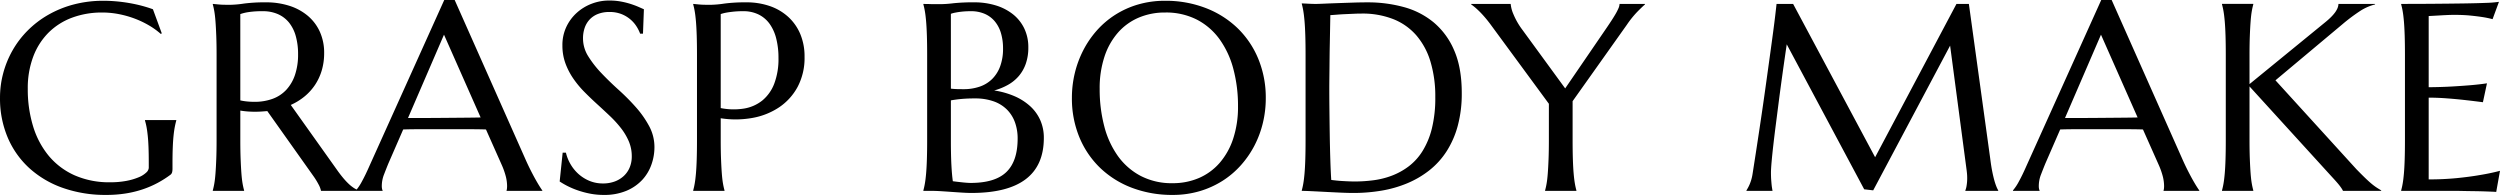 <svg xmlns="http://www.w3.org/2000/svg" width="1235.876" height="96.357" viewBox="0 0 1235.876 96.357">
  <path id="Path_10" data-name="Path 10" d="M90.557-10.828A7.27,7.27,0,0,1,90.4-9.346a2.31,2.31,0,0,1-.741,1.289A49.869,49.869,0,0,1,83.37-4.028a48.165,48.165,0,0,1-7.315,3.19,51.469,51.469,0,0,1-8.476,2.095A60.71,60.71,0,0,1,57.814,2a63.326,63.326,0,0,1-21.4-3.448,48.474,48.474,0,0,1-16.6-9.765A43.457,43.457,0,0,1,9.088-26.394a49.438,49.438,0,0,1-3.8-19.69A46.64,46.64,0,0,1,6.864-58.137a47.722,47.722,0,0,1,4.608-11.279,46.271,46.271,0,0,1,7.477-9.829A47.958,47.958,0,0,1,29.1-87.012a51.925,51.925,0,0,1,12.568-5.124,57.318,57.318,0,0,1,14.856-1.837q3.094,0,6.316.29t6.381.838q3.158.548,6.091,1.321t5.575,1.74l4.383,11.924-.516.258a35.906,35.906,0,0,0-5.8-4.189,46,46,0,0,0-7.025-3.352A48.393,48.393,0,0,0,64.1-87.366a42.779,42.779,0,0,0-8.282-.806,41.976,41.976,0,0,0-14.889,2.546,32.527,32.527,0,0,0-11.634,7.38,33.364,33.364,0,0,0-7.573,11.859A44.211,44.211,0,0,0,19.014-50.4a62.408,62.408,0,0,0,2.578,18.3,42.062,42.062,0,0,0,7.67,14.631,35.344,35.344,0,0,0,12.729,9.7A42.274,42.274,0,0,0,59.813-4.254a41.319,41.319,0,0,0,8.057-.709,29.934,29.934,0,0,0,5.994-1.772,11.972,11.972,0,0,0,3.706-2.32,3.48,3.48,0,0,0,1.257-2.288v-2.514q0-4.512-.129-7.8t-.387-5.7q-.258-2.417-.58-4.157a29.594,29.594,0,0,0-.773-3.223V-35H92.426v.258q-.387,1.354-.741,3.19T91.072-27.2q-.258,2.514-.387,5.9t-.129,7.831ZM124.085-25.2q0,5.479.161,9.571t.387,7.058q.226,2.965.58,4.963a34.261,34.261,0,0,0,.741,3.352V0H110.486V-.258a34.261,34.261,0,0,0,.741-3.352q.354-2,.58-4.963t.387-7.025q.161-4.061.161-9.6V-67.16q0-5.479-.161-9.571t-.387-7.058q-.226-2.965-.58-5a33.752,33.752,0,0,0-.741-3.384v-.258l2.707.258q1.225.129,2.739.161t3.126.032a50.831,50.831,0,0,0,6.8-.612,79.764,79.764,0,0,1,10.925-.612,37.463,37.463,0,0,1,11.44,1.676,26.786,26.786,0,0,1,9.12,4.9,22.324,22.324,0,0,1,6.026,7.9,25,25,0,0,1,2.159,10.6,29.75,29.75,0,0,1-1.192,8.6,26.573,26.573,0,0,1-3.352,7.187,26.165,26.165,0,0,1-5.188,5.7,29.952,29.952,0,0,1-6.768,4.157L171.652-10.7q1.676,2.385,3.126,4.125a35.6,35.6,0,0,0,2.771,3,18.509,18.509,0,0,0,2.546,2.063,11.457,11.457,0,0,0,2.514,1.257V0H163.982a11.469,11.469,0,0,0-1.257-3.255,35.146,35.146,0,0,0-2.481-4.028L137.427-39.445q-1.482.129-2.965.226t-3.029.1q-1.8,0-3.642-.129a37.082,37.082,0,0,1-3.706-.451Zm0-19.529a27.665,27.665,0,0,0,3.545.548q1.8.161,3.48.161a25.721,25.721,0,0,0,8.83-1.45,17.358,17.358,0,0,0,6.8-4.415,20.374,20.374,0,0,0,4.351-7.38,31.3,31.3,0,0,0,1.547-10.345,32.628,32.628,0,0,0-1.1-8.766,18.785,18.785,0,0,0-3.255-6.671,14.6,14.6,0,0,0-5.446-4.254,18.164,18.164,0,0,0-7.67-1.515,44.051,44.051,0,0,0-7.09.451,22.631,22.631,0,0,0-4,.967ZM255.711,0V-.258a3.771,3.771,0,0,0,.193-.967q.064-.645.064-1.16a20.113,20.113,0,0,0-.548-4.415,36.452,36.452,0,0,0-2.095-6.026l-7.8-17.531q-3.609-.129-9.6-.129H213.14q-4.737,0-8.54.129l-7.412,17.016q-.967,2.385-2.062,5.221a15.8,15.8,0,0,0-1.1,5.736A6.2,6.2,0,0,0,194.159-1a2.54,2.54,0,0,0,.258.741V0H181.268V-.258a23.181,23.181,0,0,0,2.9-4.351q1.74-3.126,3.8-7.831L224.9-94.359h5.156l35,78.762q1.225,2.771,2.546,5.382t2.481,4.673q1.16,2.063,2.063,3.48t1.225,1.8V0ZM213.946-36.029q3.738,0,7.67-.032l7.7-.064,7.251-.064q3.48-.032,6.316-.1L224.774-77.215,206.985-36.029Zm109.2-41.7h-1.418a18.282,18.282,0,0,0-1.644-3.352,15.443,15.443,0,0,0-2.965-3.513,15.731,15.731,0,0,0-4.447-2.739,15.832,15.832,0,0,0-6.155-1.1,15.186,15.186,0,0,0-5.607.967,11.179,11.179,0,0,0-4.093,2.707,11.456,11.456,0,0,0-2.481,4.125,15.857,15.857,0,0,0-.838,5.285,16.6,16.6,0,0,0,2.61,8.862,51.216,51.216,0,0,0,6.542,8.347q3.932,4.125,8.508,8.25a106.629,106.629,0,0,1,8.508,8.572A49.142,49.142,0,0,1,326.2-32a21.818,21.818,0,0,1,2.61,10.474,25.757,25.757,0,0,1-1.45,8.411,21.705,21.705,0,0,1-4.479,7.573,22.545,22.545,0,0,1-7.8,5.446A28.065,28.065,0,0,1,303.742,2a34.946,34.946,0,0,1-6.993-.677,45.092,45.092,0,0,1-6.123-1.676A39.68,39.68,0,0,1,285.6-2.514a36.852,36.852,0,0,1-3.642-2.127l1.482-14.244h1.611a20.564,20.564,0,0,0,2.32,5.769,20.024,20.024,0,0,0,3.964,4.834,18.933,18.933,0,0,0,5.382,3.352,17.156,17.156,0,0,0,6.639,1.257,16.4,16.4,0,0,0,5.9-1,13.367,13.367,0,0,0,4.479-2.771,11.977,11.977,0,0,0,2.868-4.222,14.031,14.031,0,0,0,1-5.35,18.81,18.81,0,0,0-1.482-7.509,29.584,29.584,0,0,0-3.9-6.542,54.449,54.449,0,0,0-5.479-5.994q-3.062-2.9-6.284-5.833t-6.284-6.026a48.328,48.328,0,0,1-5.479-6.606,33.907,33.907,0,0,1-3.9-7.541,25.485,25.485,0,0,1-1.482-8.862,20.944,20.944,0,0,1,1.966-9.185,22.022,22.022,0,0,1,5.221-6.993,23.28,23.28,0,0,1,7.38-4.447,24.04,24.04,0,0,1,8.508-1.547,31.745,31.745,0,0,1,5.93.516,39.144,39.144,0,0,1,4.866,1.225q2.159.709,3.771,1.418t2.643,1.16Zm38.427,36.8a32.474,32.474,0,0,0,11.569.226,19.44,19.44,0,0,0,9.023-4,19.988,19.988,0,0,0,5.865-8.282,34.346,34.346,0,0,0,2.095-12.762,38.385,38.385,0,0,0-1.1-9.507,21.4,21.4,0,0,0-3.255-7.283,14.75,14.75,0,0,0-5.446-4.641,16.945,16.945,0,0,0-7.67-1.644,45.113,45.113,0,0,0-4.834.226q-2.062.226-3.48.483a19.689,19.689,0,0,0-2.771.709Zm-13.6-51.5q1.289.129,2.707.258,1.225.129,2.739.161t3.126.032a50.831,50.831,0,0,0,6.8-.612,79.764,79.764,0,0,1,10.925-.612,35,35,0,0,1,11.44,1.8,26.164,26.164,0,0,1,9.12,5.285,24.106,24.106,0,0,1,6.026,8.476,28.421,28.421,0,0,1,2.159,11.376A30.468,30.468,0,0,1,399.6-51.434a28.445,28.445,0,0,1-9.152,10.119,34.629,34.629,0,0,1-13.213,5.253,47.168,47.168,0,0,1-15.662.161v10.7q0,5.479.161,9.571t.387,7.058q.226,2.965.58,4.963a34.261,34.261,0,0,0,.741,3.352V0H347.97V-.258a34.261,34.261,0,0,0,.741-3.352q.354-2,.612-4.963t.387-7.058q.129-4.093.129-9.571V-67.16q0-5.479-.129-9.571t-.387-7.09q-.258-3-.612-5a34.261,34.261,0,0,0-.741-3.352ZM463.624-67.16q0-5.479-.129-9.571t-.387-7.09q-.258-3-.612-5a34.261,34.261,0,0,0-.741-3.352v-.258q1.289.064,2.707.064,1.225.064,2.739.064h3.126a58.716,58.716,0,0,0,6.284-.451,93.677,93.677,0,0,1,10.216-.451,36.07,36.07,0,0,1,10.7,1.515A25.711,25.711,0,0,1,506-87.334a20.011,20.011,0,0,1,5.607,6.993,21.243,21.243,0,0,1,2.03,9.442,24.1,24.1,0,0,1-1.225,7.96,18.957,18.957,0,0,1-3.448,6.123,19.751,19.751,0,0,1-5.35,4.383,30.058,30.058,0,0,1-6.864,2.8,40.091,40.091,0,0,1,9.99,2.8,28.061,28.061,0,0,1,7.767,4.931,20.732,20.732,0,0,1,5.027,6.929,21.314,21.314,0,0,1,1.772,8.8q0,13.6-8.959,20.4t-26.812,6.8q-1.934,0-4.512-.161T475.774.516Q473.1.322,470.521.161T466.009,0h-4.254V-.258a34.261,34.261,0,0,0,.741-3.352q.354-2,.612-4.963t.387-7.058q.129-4.093.129-9.571ZM487.279-45.7a69.825,69.825,0,0,0-7.348.322q-2.965.322-4.576.645V-25.2q0,7.541.258,12.439t.709,7.992q2.449.322,4.9.58t3.932.258q12.053,0,17.628-5.382t5.575-16.532a23.375,23.375,0,0,0-1.321-8.024,17.132,17.132,0,0,0-3.932-6.284,17.554,17.554,0,0,0-6.574-4.093A26.882,26.882,0,0,0,487.279-45.7Zm-11.924-4.834q1.8.193,3.223.226t3.029.032A24.175,24.175,0,0,0,489.6-51.53a16.209,16.209,0,0,0,6.155-3.771,17.178,17.178,0,0,0,3.964-6.284,24.939,24.939,0,0,0,1.418-8.8,26.259,26.259,0,0,0-1.031-7.605,16.239,16.239,0,0,0-3.062-5.833,13.407,13.407,0,0,0-5-3.706,16.825,16.825,0,0,0-6.768-1.289,41.516,41.516,0,0,0-4.286.193q-1.837.193-3.126.451a14.155,14.155,0,0,0-2.514.645ZM581.264-93.973a54.867,54.867,0,0,1,19.884,3.513A46.9,46.9,0,0,1,616.907-80.6a44.86,44.86,0,0,1,10.377,15.243A50.246,50.246,0,0,1,631.022-45.7,51.644,51.644,0,0,1,629.6-33.645a49.074,49.074,0,0,1-4.157,11.215,47.341,47.341,0,0,1-6.735,9.765,43.188,43.188,0,0,1-9.12,7.734A44.69,44.69,0,0,1,598.28.161,46.681,46.681,0,0,1,584.938,2,55.783,55.783,0,0,1,565.054-1.45,46.342,46.342,0,0,1,549.3-11.215a44.594,44.594,0,0,1-10.377-15.179,50.181,50.181,0,0,1-3.738-19.69A51.644,51.644,0,0,1,536.6-58.137a50.342,50.342,0,0,1,4.157-11.279,47.307,47.307,0,0,1,6.7-9.829,43.247,43.247,0,0,1,9.088-7.767,43.912,43.912,0,0,1,11.344-5.124A47.014,47.014,0,0,1,581.264-93.973ZM584.938-3.8a32.468,32.468,0,0,0,13.084-2.578,28.54,28.54,0,0,0,10.216-7.477,34.851,34.851,0,0,0,6.671-11.956,49.906,49.906,0,0,0,2.385-16.017,70.424,70.424,0,0,0-2.288-18.4,44.528,44.528,0,0,0-6.8-14.7,32.021,32.021,0,0,0-11.247-9.732,33.474,33.474,0,0,0-15.694-3.513,32.825,32.825,0,0,0-13.084,2.546,28.541,28.541,0,0,0-10.216,7.38,34.189,34.189,0,0,0-6.671,11.859A49.61,49.61,0,0,0,548.909-50.4,71.852,71.852,0,0,0,551.164-32a44.374,44.374,0,0,0,6.768,14.792A32.426,32.426,0,0,0,569.211-7.38,33.169,33.169,0,0,0,584.938-3.8Zm78-83.08q-.129,7.219-.258,13.986-.064,2.9-.1,5.93T662.52-61q-.032,2.933-.064,5.607t-.032,4.737q0,4.318.064,10.441t.161,12.568q.1,6.445.29,12.375t.451,9.861q.9.129,2.417.29t3.19.258q1.676.1,3.287.161t2.707.064a72.132,72.132,0,0,0,9.249-.612,40.233,40.233,0,0,0,9.152-2.288,33.655,33.655,0,0,0,8.314-4.608,28.143,28.143,0,0,0,6.832-7.573,38.9,38.9,0,0,0,4.608-11.183,62.728,62.728,0,0,0,1.676-15.437,59.373,59.373,0,0,0-2.385-17.563,35.393,35.393,0,0,0-6.993-12.987,29.509,29.509,0,0,0-11.408-8.024,41.584,41.584,0,0,0-15.63-2.739q-1.74,0-3.932.1l-4.351.193q-2.159.1-4.061.258T662.939-86.883Zm-14.115-5.8q1.482.064,2.771.129,1.1.064,2.256.1t1.869.032q1.225,0,4.093-.129t6.542-.258q3.674-.129,7.638-.258t7.444-.129a66.847,66.847,0,0,1,17.789,2.32,39.217,39.217,0,0,1,14.824,7.605A36.62,36.62,0,0,1,724.17-69.416q3.738,8.572,3.738,21.076a60.851,60.851,0,0,1-1.966,16.113,45.072,45.072,0,0,1-5.511,12.633,38.54,38.54,0,0,1-8.476,9.378A46.73,46.73,0,0,1,701.063-3.8,57.774,57.774,0,0,1,688.334-.129a82.652,82.652,0,0,1-13.986,1.16q-2.578,0-6.22-.161T660.812.516q-3.674-.193-6.929-.354T648.824,0V-.258a34.261,34.261,0,0,0,.741-3.352q.354-2,.612-4.963t.387-7.058q.129-4.093.129-9.571V-67.16q0-5.479-.129-9.636t-.387-7.154q-.258-3-.612-5.06a33.3,33.3,0,0,0-.741-3.416Zm133.882,48.34V-25.2q0,5.479.129,9.571t.387,7.058q.258,2.965.612,4.963a34.261,34.261,0,0,0,.741,3.352V0H769.106V-.258a34.261,34.261,0,0,0,.741-3.352q.354-2,.58-4.963t.387-7.058q.161-4.093.161-9.571V-43.055L742.165-82.242q-1.482-2-2.933-3.674t-2.739-2.933q-1.289-1.257-2.32-2.095t-1.611-1.225v-.258h19.529a16.353,16.353,0,0,0,1.257,4.866,35.543,35.543,0,0,0,4.544,7.96L779.032-50.66l20.689-30.229q1.1-1.611,2.191-3.287t2-3.223a25.518,25.518,0,0,0,1.45-2.836,5.811,5.811,0,0,0,.548-2.191h12.568v.258q-1.418,1.225-3.8,3.642a48.9,48.9,0,0,0-5.156,6.413ZM868.648-.258a19.978,19.978,0,0,0,1.611-3.062,21.454,21.454,0,0,0,1.418-5.124q.709-4.512,1.579-10.151t1.8-11.827q.935-6.187,1.869-12.665t1.8-12.762q.87-6.284,1.676-12.117t1.45-10.667q.645-4.834,1.063-8.411t.612-5.382h8.186l40.541,75.8,40.219-75.8H978.6l10.57,76.57q.451,3.609.967,6.188t1.031,4.415a29.445,29.445,0,0,0,1,3.029,15.6,15.6,0,0,0,.935,1.966V0H976.864V-.258a10.693,10.693,0,0,0,.612-2.32,22.185,22.185,0,0,0,.29-3.867q0-.838-.064-1.708t-.193-1.9L969.323-71.8,931.3-.258l-4.447-.516L888.564-72.445q-2.256,15.275-3.932,28.23-.709,5.543-1.418,11.054t-1.257,10.28q-.548,4.77-.87,8.411t-.322,5.382q0,2.191.129,3.867t.258,2.836q.193,1.354.387,2.385H868.648Zm206.2.258V-.258a3.771,3.771,0,0,0,.193-.967q.064-.645.064-1.16a20.113,20.113,0,0,0-.548-4.415,36.452,36.452,0,0,0-2.095-6.026l-7.8-17.531q-3.609-.129-9.6-.129h-22.784q-4.737,0-8.54.129l-7.412,17.016q-.967,2.385-2.062,5.221a15.8,15.8,0,0,0-1.1,5.736A6.2,6.2,0,0,0,1013.293-1a2.54,2.54,0,0,0,.258.741V0H1000.4V-.258a23.181,23.181,0,0,0,2.9-4.351q1.74-3.126,3.8-7.831l36.932-81.92h5.156l35,78.762q1.225,2.771,2.546,5.382t2.481,4.673q1.16,2.063,2.063,3.48t1.225,1.8V0ZM1033.08-36.029q3.738,0,7.67-.032l7.7-.064,7.251-.064q3.48-.032,6.316-.1l-18.111-40.928L1026.12-36.029ZM1103.734-.258a34.261,34.261,0,0,0,.741-3.352q.354-2,.612-4.963t.387-7.058q.129-4.093.129-9.571V-67.16q0-5.479-.129-9.571t-.387-7.09q-.258-3-.612-5a34.261,34.261,0,0,0-.741-3.352v-.258H1119.2v.258a34.261,34.261,0,0,0-.741,3.352q-.354,2-.58,5t-.387,7.09q-.161,4.093-.161,9.571v14.373l37.641-30.744q6.316-5.156,6.316-8.895H1179.4v.258a24.512,24.512,0,0,0-7.7,3.448,87.544,87.544,0,0,0-8.282,6.22L1130.16-54.656,1170.185-10.7q2.514,2.578,4.286,4.286t3.126,2.836a27.766,27.766,0,0,0,2.481,1.869q1.128.741,2.353,1.45V0h-18.885a10.2,10.2,0,0,0-.87-1.482q-.612-.9-1.418-1.869t-1.74-2q-.935-1.031-1.772-1.934l-40.412-44.344V-25.2q0,5.479.161,9.571t.387,7.058q.226,2.965.58,4.963a34.261,34.261,0,0,0,.741,3.352V0h-15.469Zm88.571-92.168q8.057,0,16.017-.064t14.6-.161q6.639-.1,11.344-.29a52.024,52.024,0,0,0,6.381-.516l-3.158,8.572a47.33,47.33,0,0,0-4.963-1.031q-2.449-.387-5.962-.741t-8.089-.354q-1.547,0-3.706.1t-4.157.226q-2.32.129-4.705.258V-51.24q6.639-.064,11.988-.387t9.088-.645q4.383-.387,7.734-.9l-2,9.346q-4.447-.58-9.088-1.1-4-.451-8.7-.806t-9.023-.354V-5.672a139.813,139.813,0,0,0,13.986-.645q6.381-.645,11.15-1.482,5.543-.9,10.119-2.127L1239.292.516q-.773-.064-2.32-.129t-3.448-.129q-1.9-.064-4-.1T1225.563.1q-1.869-.032-3.319-.064T1220.149,0h-27.844V-.258a34.261,34.261,0,0,0,.741-3.352q.354-2,.612-4.963t.387-7.058q.129-4.093.129-9.571V-67.16q0-5.479-.129-9.571t-.387-7.09q-.258-3-.612-5a34.261,34.261,0,0,0-.741-3.352Z" transform="translate(-5.285 94.359)"/>
</svg>
